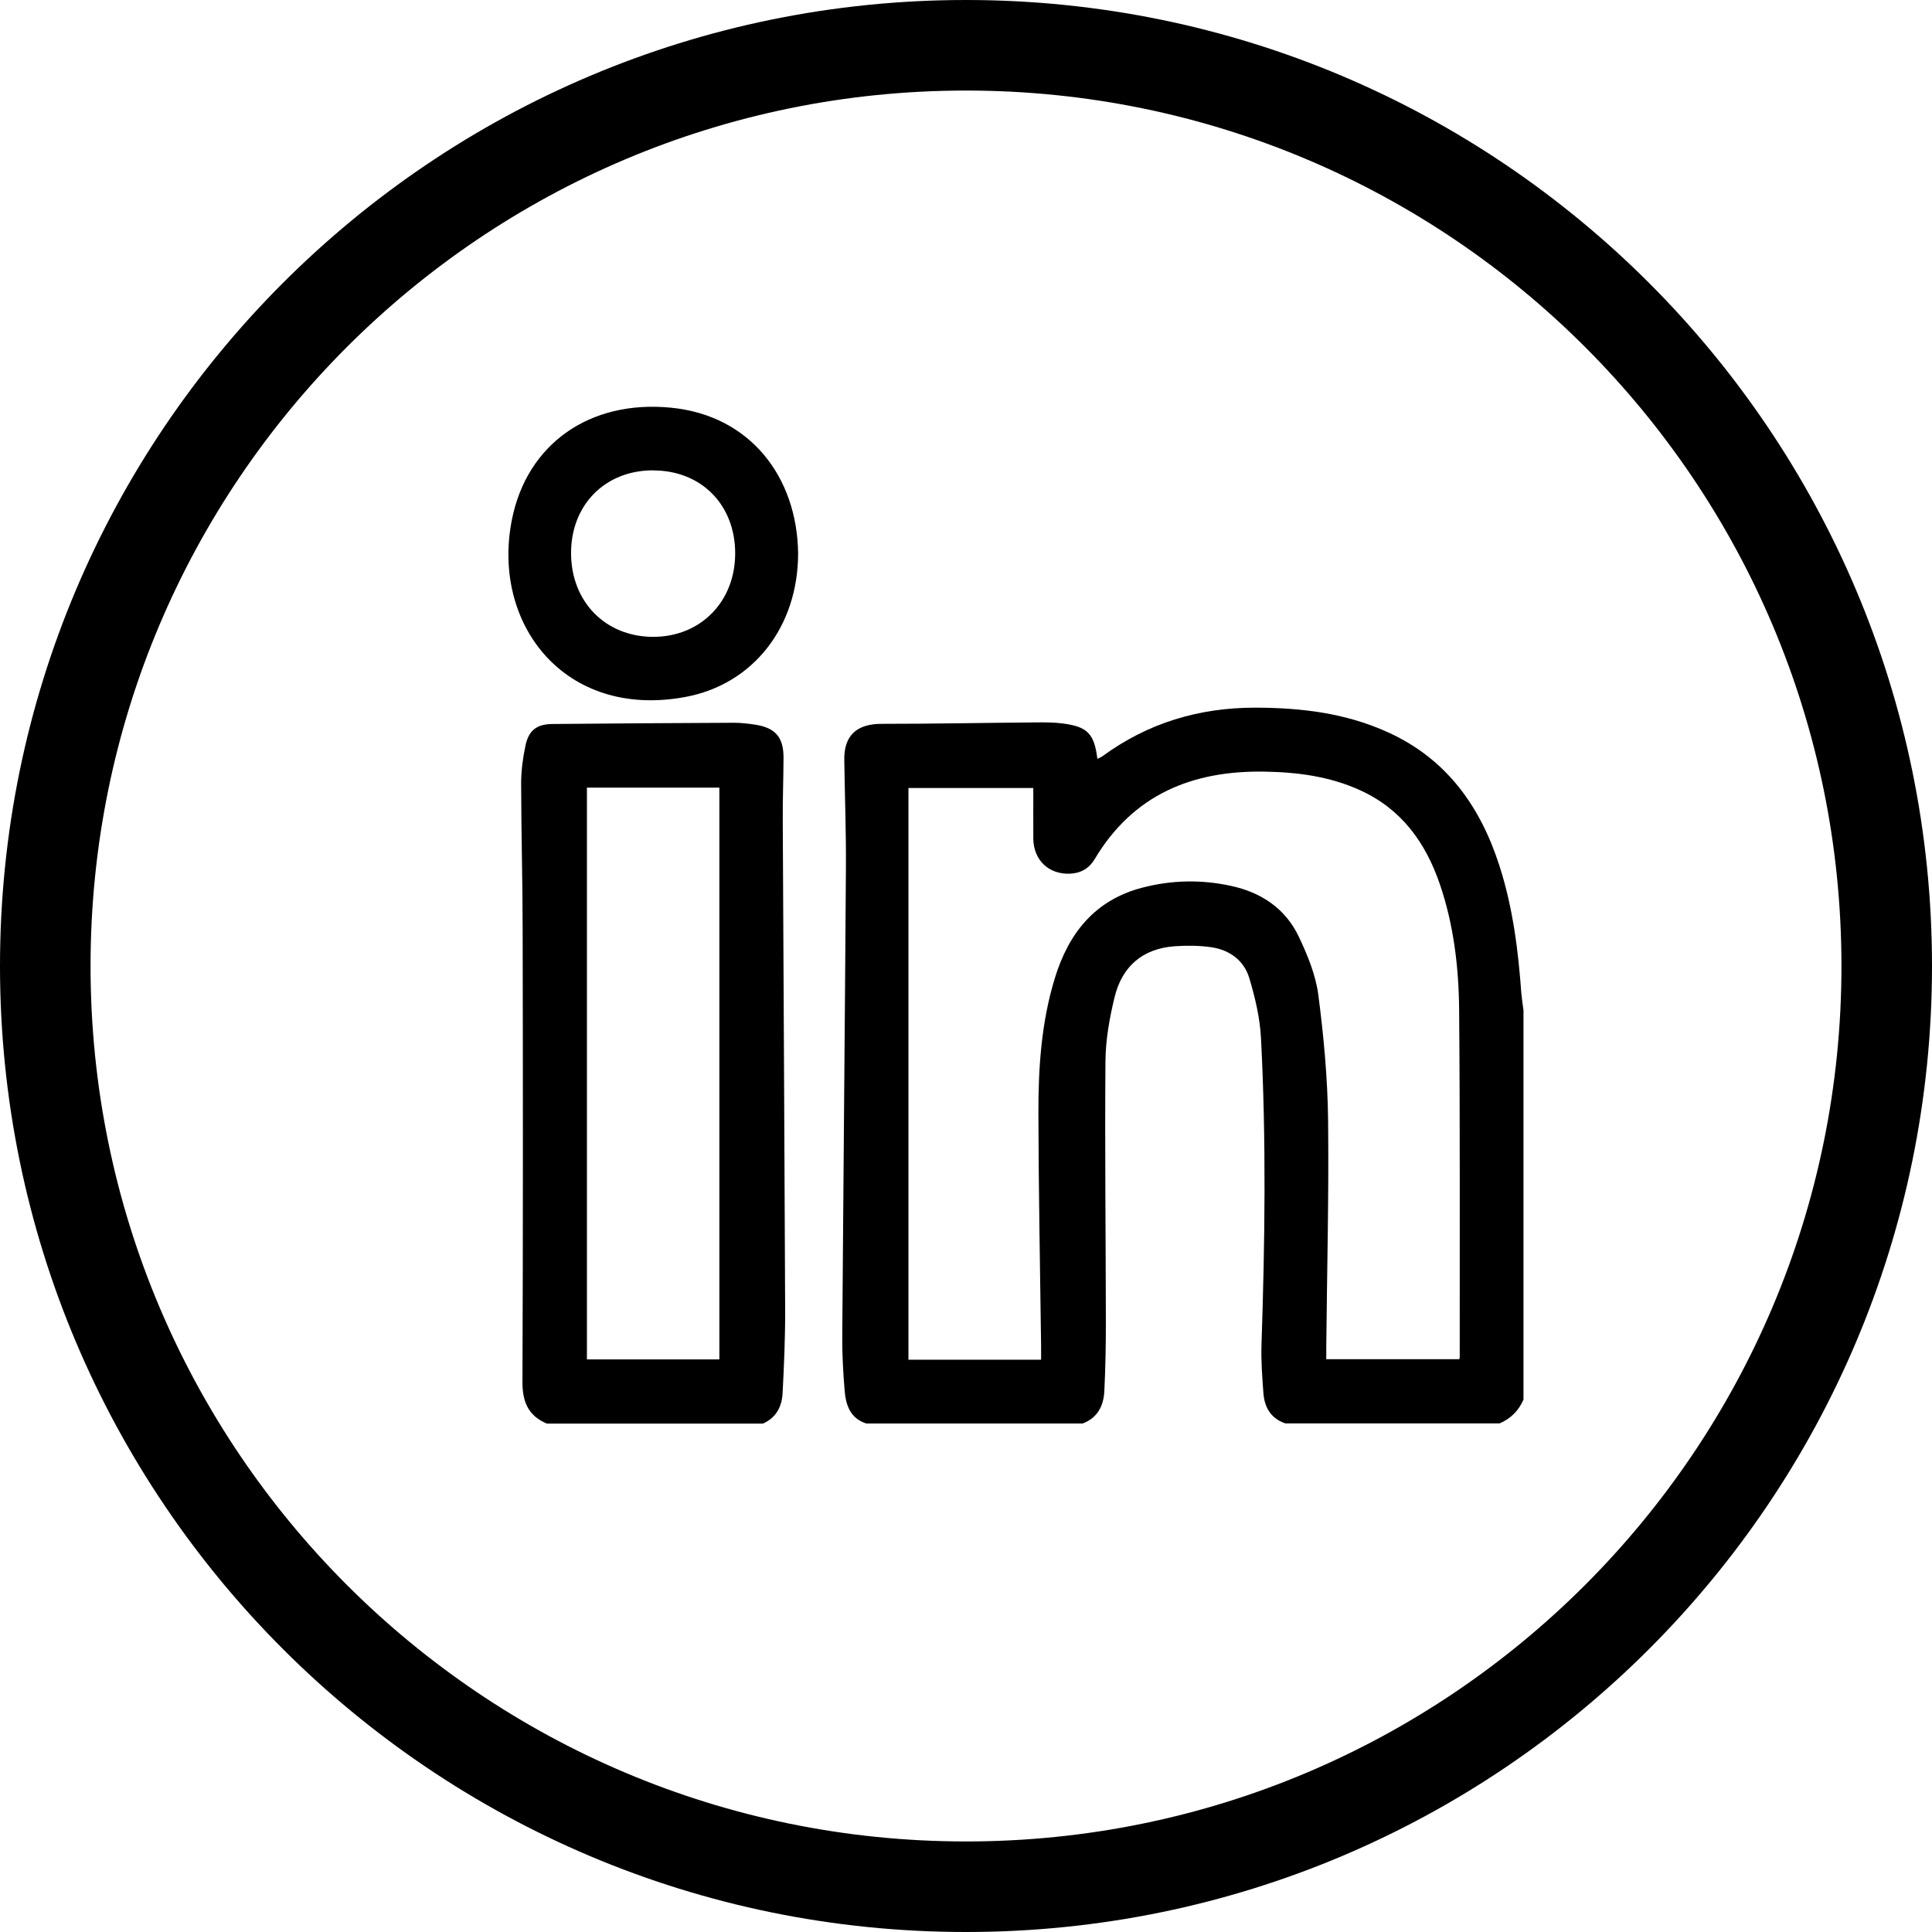 <svg width="38" height="38" viewBox="0 0 38 38" fill="none" xmlns="http://www.w3.org/2000/svg">
<path d="M10.751 27.998C10.385 27.843 10.274 27.565 10.276 27.176C10.288 24.228 10.286 21.281 10.28 18.334C10.28 17.358 10.252 16.382 10.25 15.406C10.25 15.162 10.284 14.911 10.334 14.671C10.397 14.363 10.558 14.242 10.87 14.24C12.061 14.23 13.251 14.22 14.44 14.216C14.575 14.216 14.712 14.232 14.847 14.252C15.252 14.313 15.413 14.502 15.411 14.907C15.409 15.325 15.393 15.74 15.396 16.157C15.411 19.359 15.431 22.559 15.443 25.761C15.445 26.307 15.421 26.852 15.393 27.398C15.38 27.663 15.268 27.885 15.006 28H10.751V27.998ZM11.544 15.492V26.738H14.149V15.492H11.544Z" fill="black"/>
<path d="M29.925 19.567C29.864 18.709 29.759 17.86 29.494 17.035C29.119 15.865 28.457 14.931 27.306 14.406C26.471 14.024 25.585 13.919 24.681 13.919C23.584 13.919 22.578 14.219 21.686 14.873C21.656 14.895 21.62 14.907 21.584 14.925C21.523 14.434 21.392 14.295 20.913 14.231C20.734 14.207 20.549 14.207 20.368 14.209C19.36 14.217 18.353 14.237 17.343 14.237C16.854 14.237 16.598 14.461 16.606 14.95C16.616 15.666 16.644 16.381 16.638 17.097C16.618 20.161 16.588 23.226 16.566 26.291C16.564 26.648 16.584 27.006 16.614 27.362C16.638 27.644 16.729 27.898 17.037 27.998H21.294C21.588 27.889 21.707 27.648 21.721 27.362C21.743 26.915 21.751 26.465 21.751 26.016C21.749 24.299 21.729 22.582 21.743 20.865C21.747 20.448 21.823 20.022 21.922 19.615C22.069 19.007 22.475 18.655 23.111 18.611C23.349 18.595 23.593 18.597 23.828 18.631C24.188 18.685 24.47 18.893 24.573 19.241C24.687 19.623 24.782 20.024 24.802 20.42C24.907 22.429 24.879 24.438 24.812 26.45C24.802 26.768 24.826 27.085 24.85 27.404C24.871 27.68 24.995 27.898 25.279 27.996H29.496C29.715 27.902 29.872 27.745 29.965 27.527V19.871C29.951 19.768 29.935 19.666 29.927 19.563L29.925 19.567ZM28.713 26.68C28.713 26.692 28.709 26.706 28.703 26.734H26.086C26.086 26.652 26.086 26.577 26.086 26.501C26.1 25.011 26.139 23.52 26.122 22.03C26.112 21.207 26.036 20.38 25.929 19.563C25.877 19.174 25.718 18.786 25.547 18.426C25.283 17.868 24.804 17.55 24.206 17.423C23.625 17.297 23.041 17.309 22.465 17.46C21.533 17.703 21.018 18.357 20.748 19.237C20.481 20.106 20.422 21.002 20.424 21.9C20.428 23.423 20.457 24.945 20.477 26.469C20.477 26.553 20.477 26.638 20.477 26.744H17.868V15.499H20.324C20.324 15.835 20.322 16.165 20.324 16.495C20.328 16.918 20.63 17.204 21.05 17.184C21.26 17.174 21.423 17.079 21.531 16.898C22.286 15.63 23.45 15.153 24.869 15.177C25.517 15.187 26.153 15.27 26.752 15.543C27.564 15.912 28.039 16.57 28.32 17.391C28.592 18.188 28.691 19.017 28.699 19.849C28.719 22.127 28.709 24.404 28.711 26.684L28.713 26.68Z" fill="black"/>
<path d="M15.698 10.884C15.698 12.325 14.817 13.464 13.472 13.71C11.099 14.146 9.66 12.264 10.069 10.219C10.365 8.734 11.596 7.86 13.2 8.019C14.752 8.172 15.678 9.376 15.698 10.882V10.884ZM12.844 9.251C11.9 9.251 11.228 9.932 11.232 10.886C11.236 11.84 11.912 12.526 12.848 12.526C13.78 12.526 14.46 11.834 14.46 10.884C14.46 9.928 13.792 9.251 12.846 9.253L12.844 9.251Z" fill="black"/>
<path fill-rule="evenodd" clip-rule="evenodd" d="M19 36.219C28.51 36.219 36.219 28.51 36.219 19C36.219 9.49 28.51 1.781 19 1.781C9.49 1.781 1.781 9.49 1.781 19C1.781 28.51 9.49 36.219 19 36.219ZM19 38C29.493 38 38 29.493 38 19C38 8.507 29.493 0 19 0C8.507 0 0 8.507 0 19C0 29.493 8.507 38 19 38Z" fill="black"/>
</svg>
